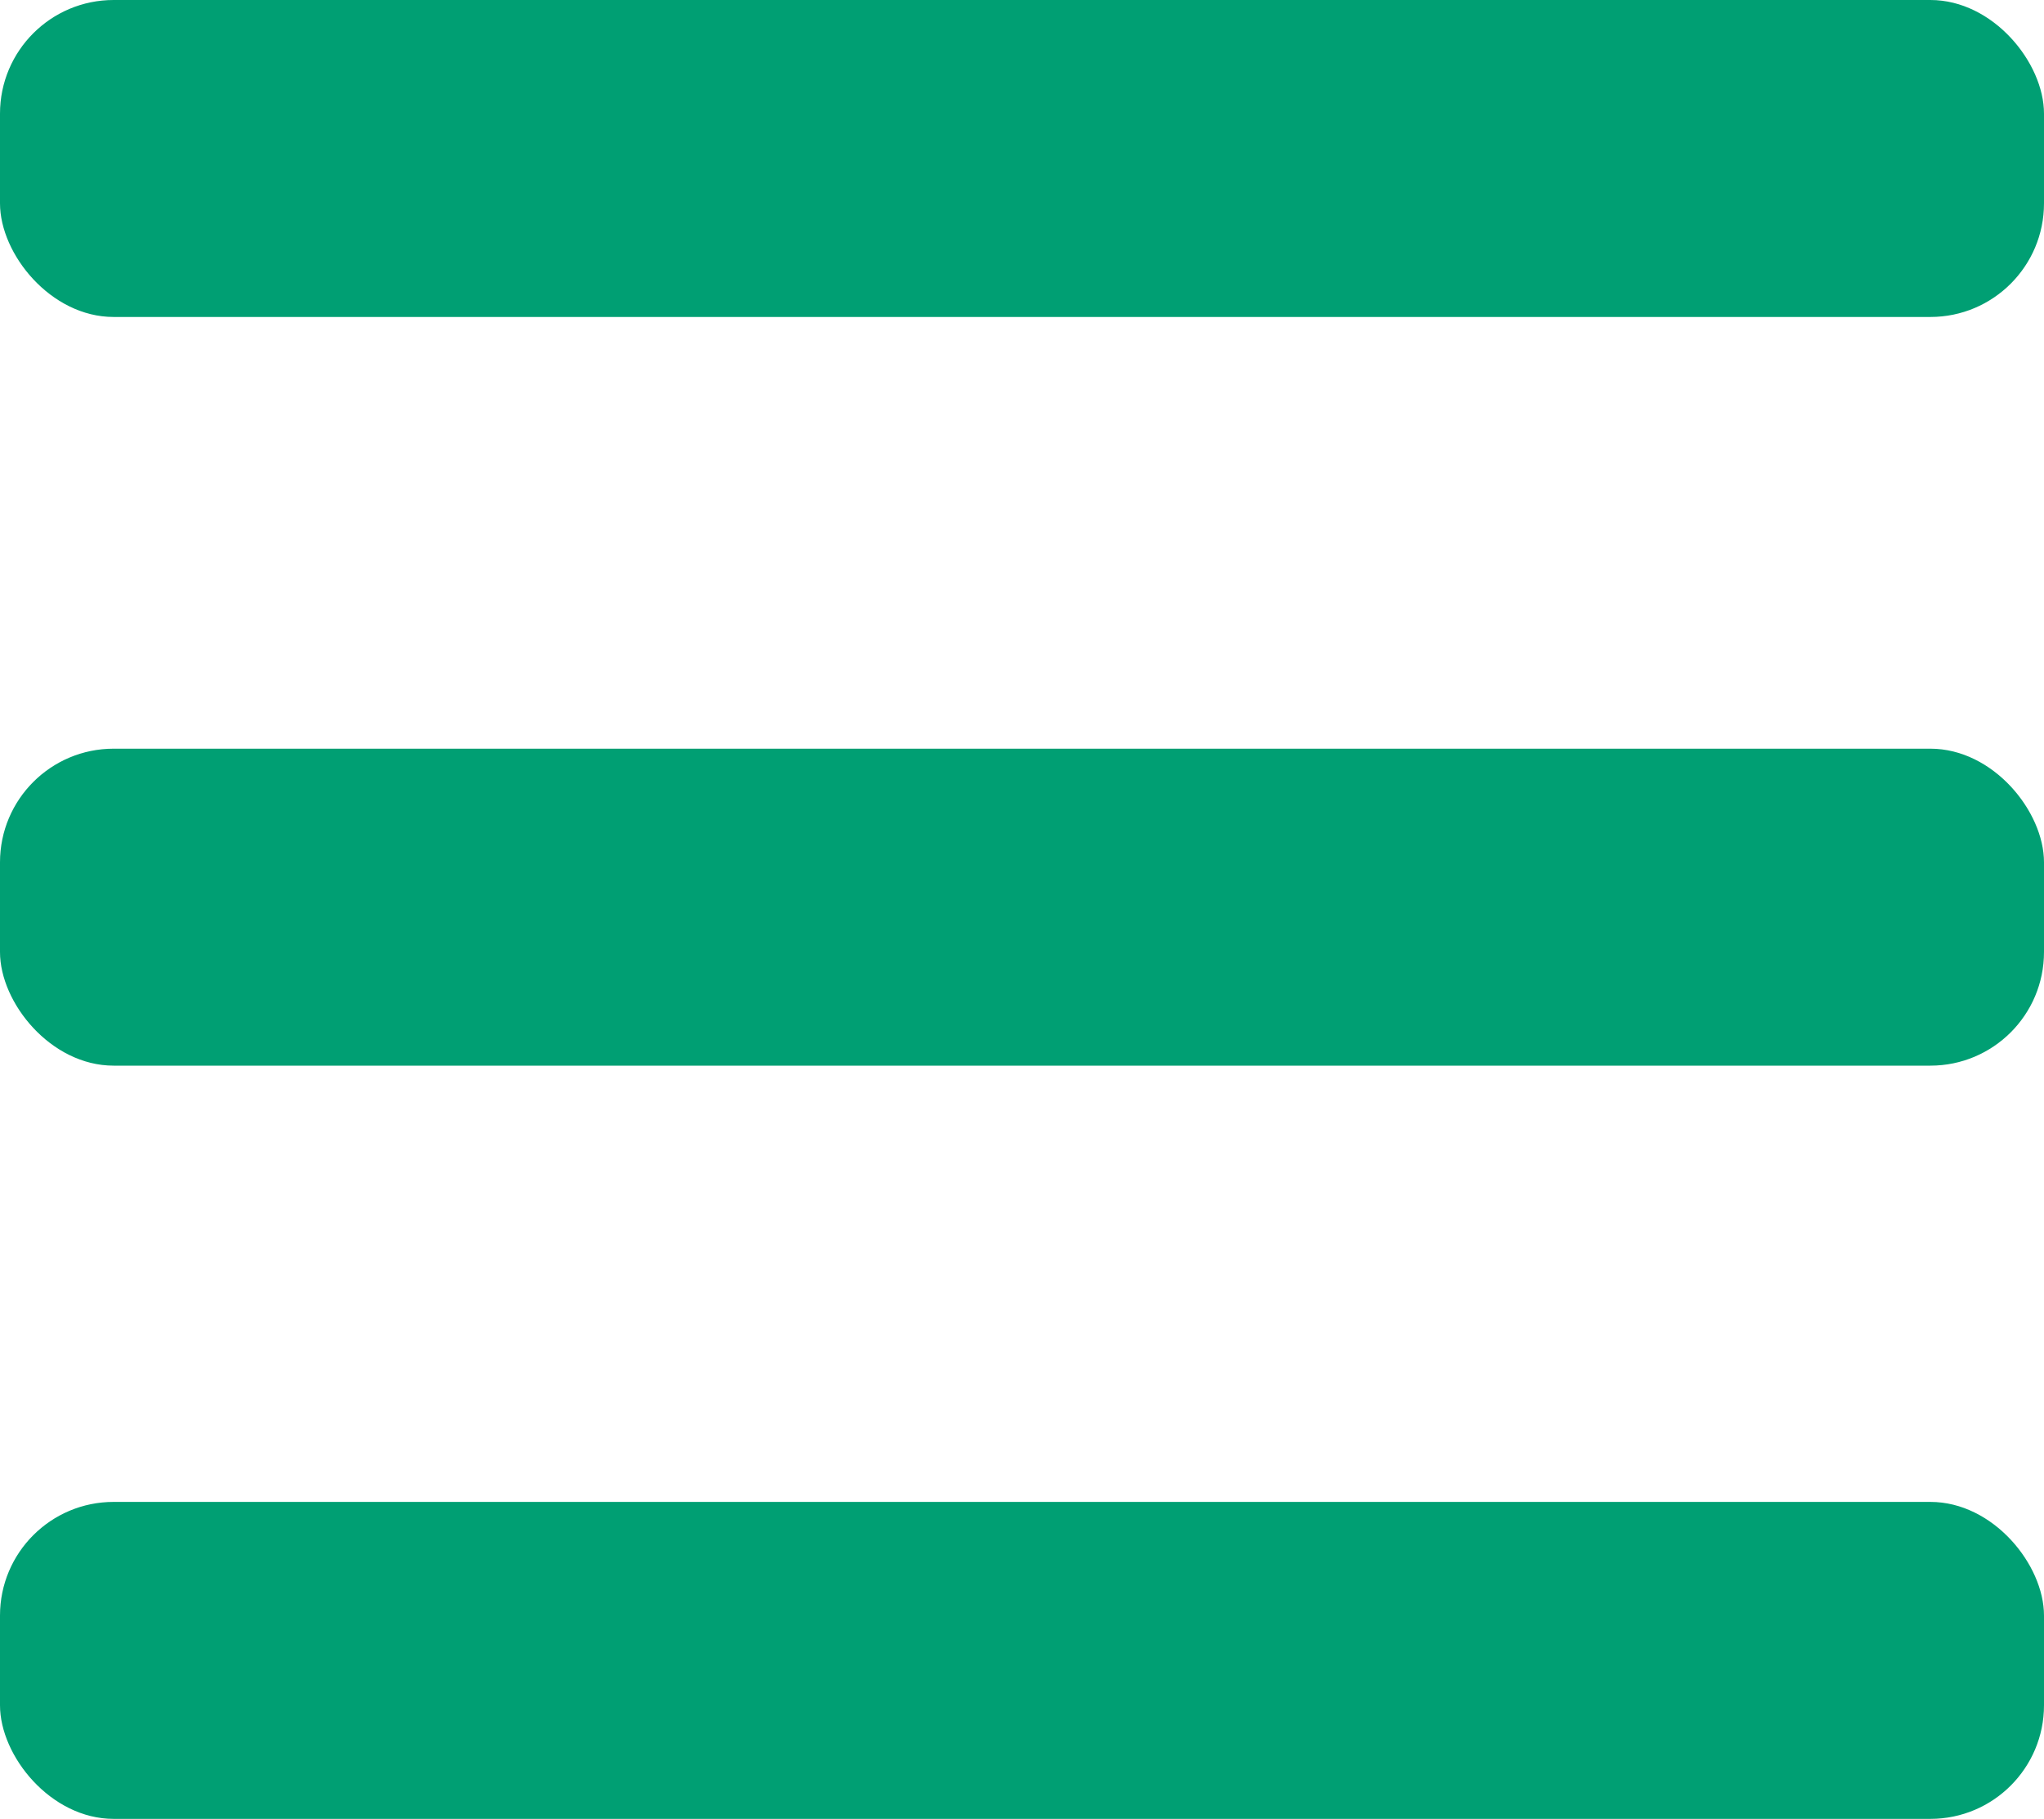 <svg xmlns="http://www.w3.org/2000/svg" width="17.99" height="16.01" viewBox="0 0 17.99 16.01">
  <g id="사각형_11_복사_3" data-name="사각형 11 복사 3" transform="translate(0 0.01)">
    <rect id="사각형_11" data-name="사각형 11" width="17.99" height="2.79" rx="1" transform="translate(0 -0.01)" fill="#009f73"/>
    <rect id="사각형_11_복사_2" data-name="사각형 11 복사 2" width="17.99" height="2.79" rx="1" transform="translate(0 6.58)" fill="#009f73"/>
    <rect id="사각형_11_복사_3-2" data-name="사각형 11 복사 3" width="17.99" height="2.79" rx="1" transform="translate(0 13.21)" fill="#009f73"/>
  </g>
</svg>

